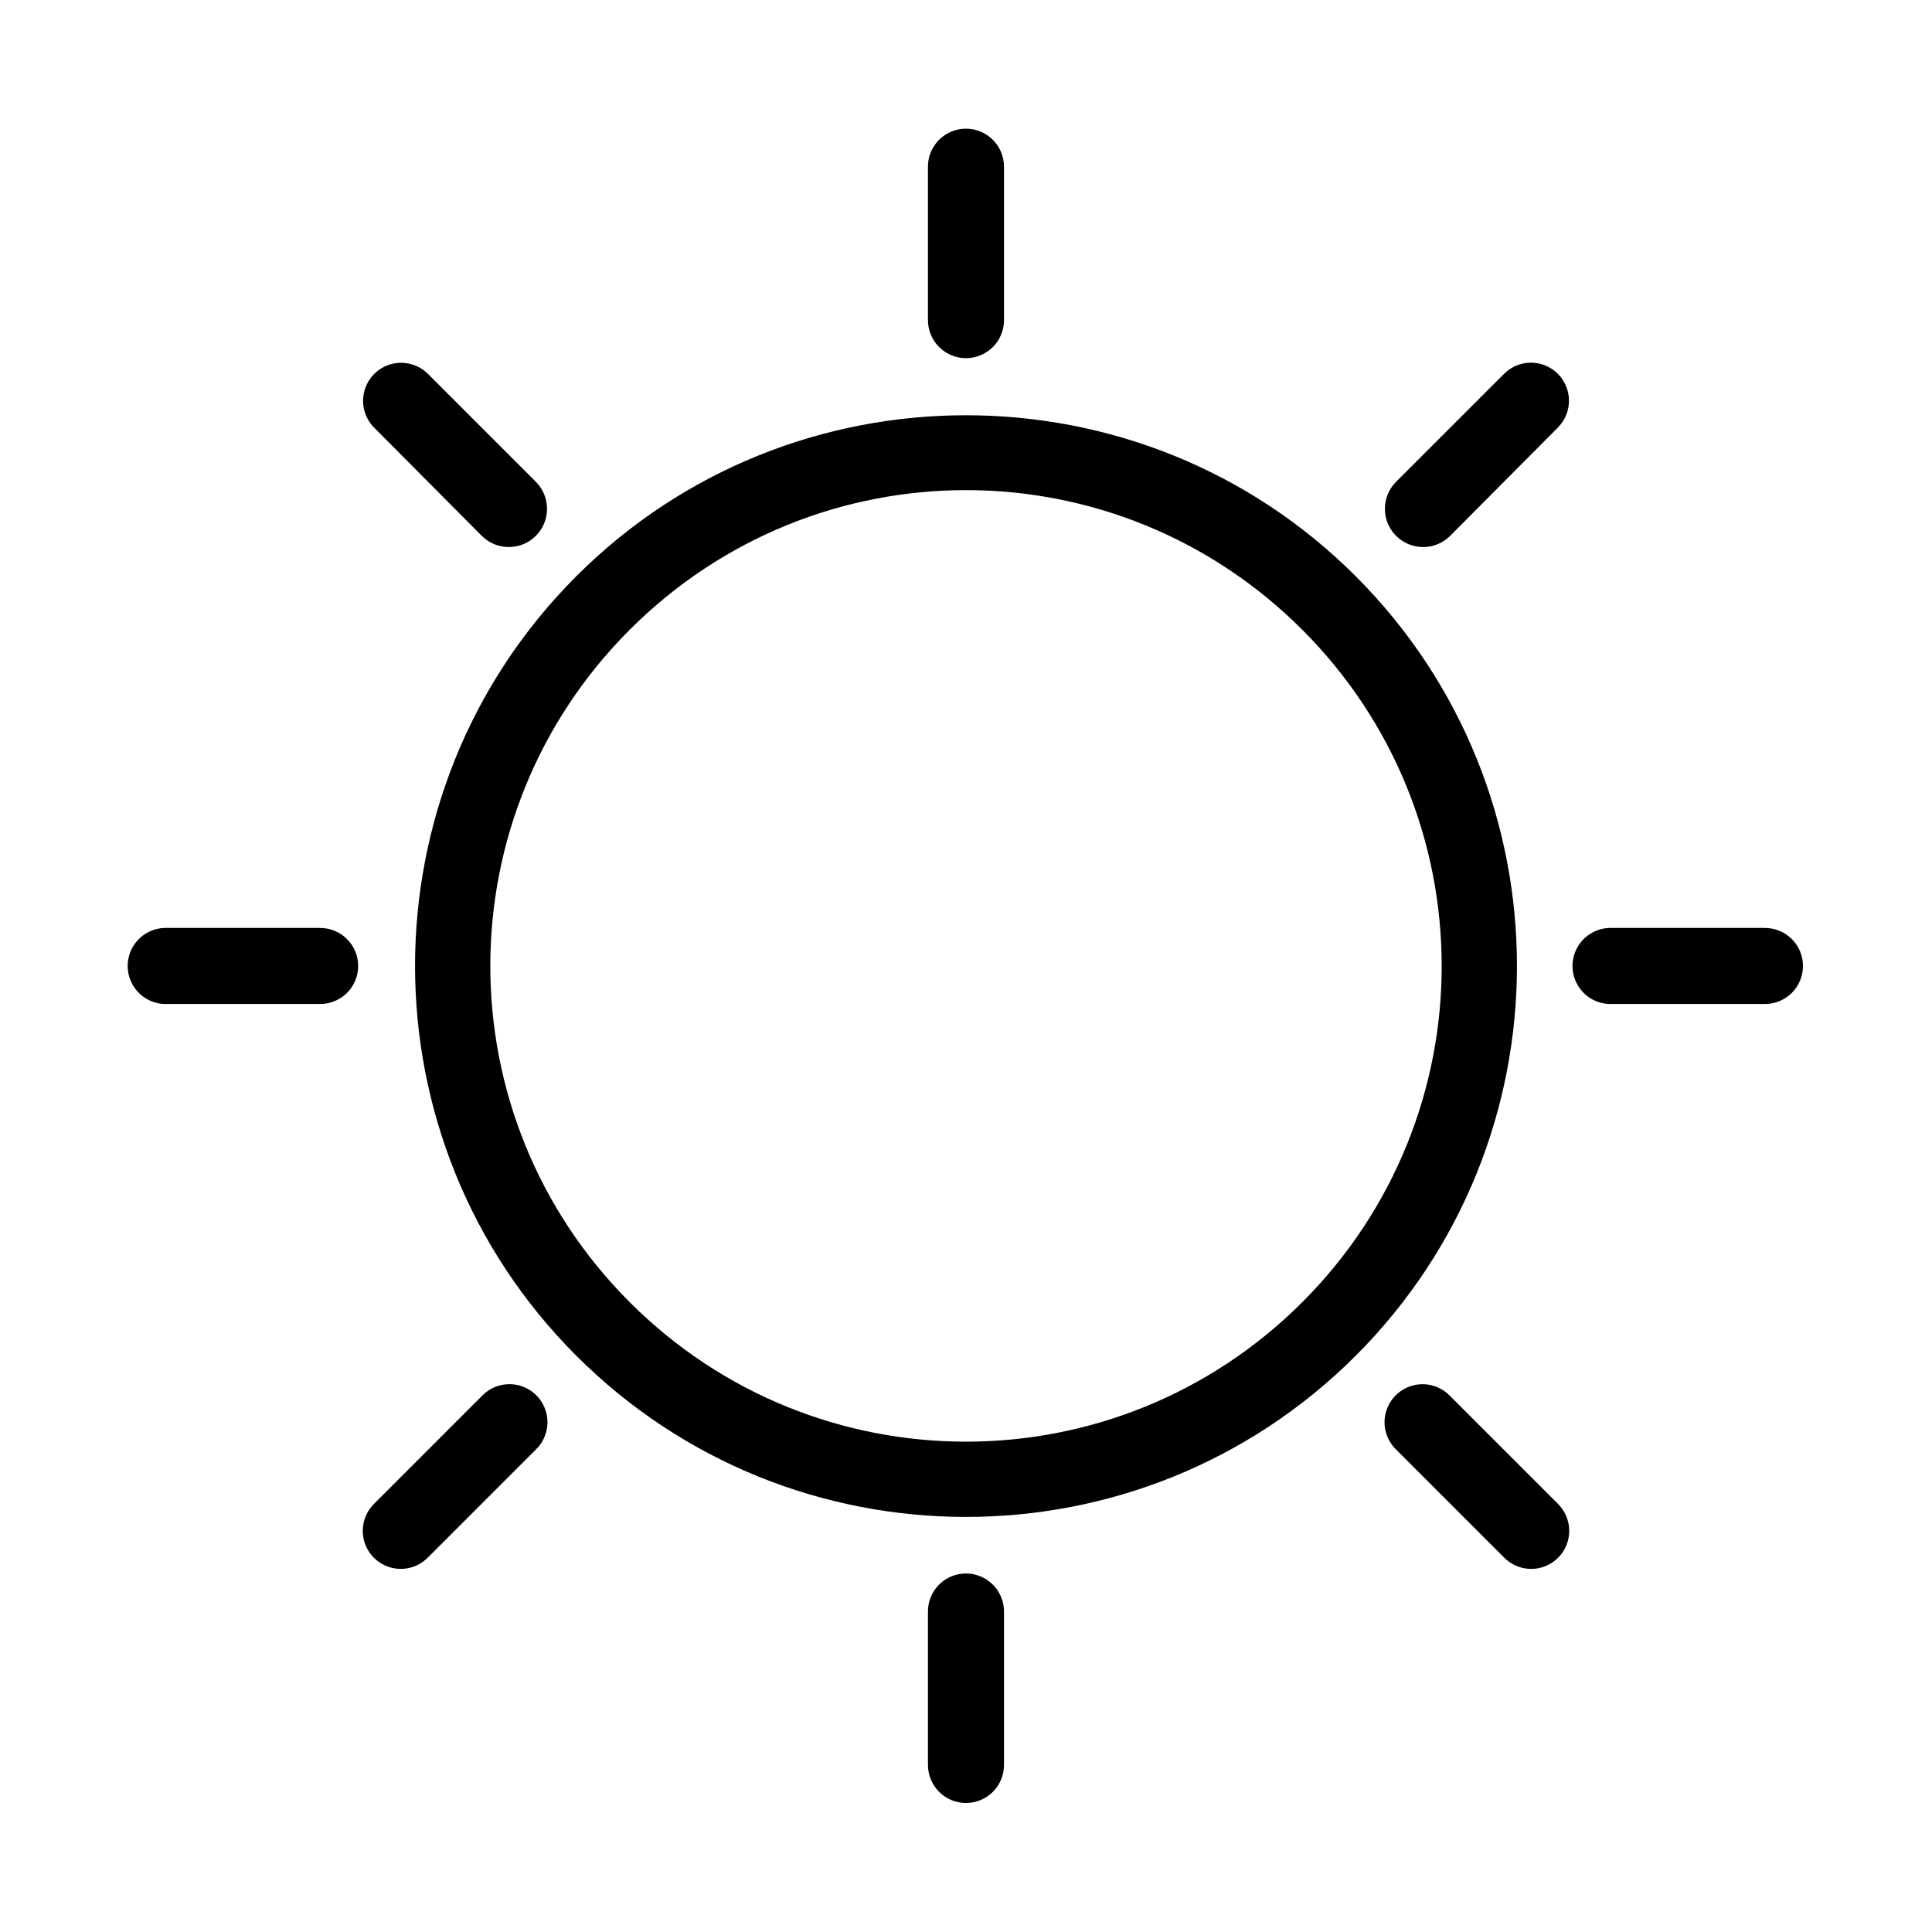 <?xml version="1.0" encoding="UTF-8"?>
<!-- Uploaded to: ICON Repo, www.svgrepo.com, Generator: ICON Repo Mixer Tools -->
<svg fill="#000000" width="800px" height="800px" version="1.1" viewBox="144 144 512 512" xmlns="http://www.w3.org/2000/svg">
 <path d="m398.89 178.16c-5.188 0.57-9.086 5.012-8.973 10.234v40.305c-0.039 2.695 1.008 5.297 2.902 7.219 1.891 1.918 4.477 3 7.176 3 2.695 0 5.281-1.082 7.176-3 1.891-1.922 2.938-4.523 2.898-7.219v-40.305c0.062-2.902-1.129-5.691-3.269-7.648-2.141-1.961-5.023-2.902-7.91-2.586zm-149.57 62.031c-3.883 0.379-7.195 2.965-8.508 6.637-1.316 3.672-0.391 7.769 2.367 10.527l28.496 28.652c3.957 3.957 10.371 3.957 14.328 0s3.957-10.371 0-14.328l-28.496-28.496c-2.137-2.188-5.144-3.285-8.188-2.992zm299.14 0c-2.277 0.289-4.387 1.344-5.984 2.992l-28.496 28.496c-3.957 3.957-3.957 10.371 0 14.328s10.371 3.957 14.328 0l28.496-28.652c3.066-3.039 3.863-7.691 1.973-11.57-1.887-3.883-6.035-6.129-10.316-5.594zm-148.46 13.855c-37.391 0-74.797 14.18-103.28 42.668-56.973 56.973-56.973 149.59 0 206.56s149.59 56.973 206.56 0c56.973-56.973 56.973-149.59 0-206.56-28.488-28.488-65.891-42.668-103.28-42.668zm0 19.84c32.234 0 64.473 12.359 89.109 36.996 49.273 49.273 49.273 128.95 0 178.22-49.27 49.273-128.95 49.273-178.22 0-49.27-49.273-49.27-128.95 0-178.22 24.637-24.637 56.875-36.996 89.113-36.996zm-212.55 116.03c-2.672 0.125-5.188 1.309-6.988 3.285-1.801 1.977-2.742 4.59-2.617 7.266 0.125 2.672 1.309 5.184 3.285 6.984 1.98 1.801 4.594 2.742 7.266 2.617h40.305c2.695 0.039 5.297-1.008 7.219-2.898 1.918-1.895 3-4.481 3-7.176 0-2.699-1.082-5.285-3-7.176-1.922-1.895-4.523-2.941-7.219-2.902h-40.305c-0.316-0.016-0.629-0.016-0.945 0zm382.89 0c-2.672 0.125-5.184 1.309-6.988 3.285-1.801 1.977-2.742 4.59-2.617 7.266 0.125 2.672 1.309 5.184 3.285 6.984 1.98 1.801 4.594 2.742 7.266 2.617h40.305c2.699 0.039 5.297-1.008 7.219-2.898 1.922-1.895 3-4.481 3-7.176 0-2.699-1.078-5.285-3-7.176-1.922-1.895-4.519-2.941-7.219-2.902h-40.305c-0.312-0.016-0.629-0.016-0.945 0zm-291.73 120.91c-2.633 0.105-5.121 1.234-6.93 3.148l-28.496 28.496c-1.941 1.887-3.039 4.477-3.051 7.184-0.012 2.707 1.066 5.305 2.988 7.207 1.926 1.906 4.535 2.953 7.242 2.914 2.707-0.043 5.281-1.172 7.148-3.133l28.496-28.496c3.008-2.906 3.91-7.363 2.266-11.211-1.641-3.844-5.488-6.273-9.664-6.109zm242.46 0c-4.121-0.031-7.844 2.449-9.402 6.262-1.562 3.812-0.645 8.191 2.316 11.059l28.496 28.496c1.867 1.961 4.441 3.09 7.148 3.133 2.707 0.039 5.316-1.008 7.242-2.914 1.926-1.902 3-4.5 2.992-7.207-0.012-2.707-1.113-5.297-3.055-7.184l-28.496-28.496c-1.887-1.988-4.5-3.129-7.242-3.148zm-122.18 50.223c-5.188 0.57-9.086 5.016-8.973 10.234v40.305c-0.039 2.699 1.008 5.297 2.902 7.219 1.891 1.922 4.477 3 7.176 3 2.695 0 5.281-1.078 7.176-3 1.891-1.922 2.938-4.519 2.898-7.219v-40.305c0.062-2.902-1.129-5.688-3.269-7.648-2.141-1.961-5.023-2.902-7.91-2.586z"/>
</svg>